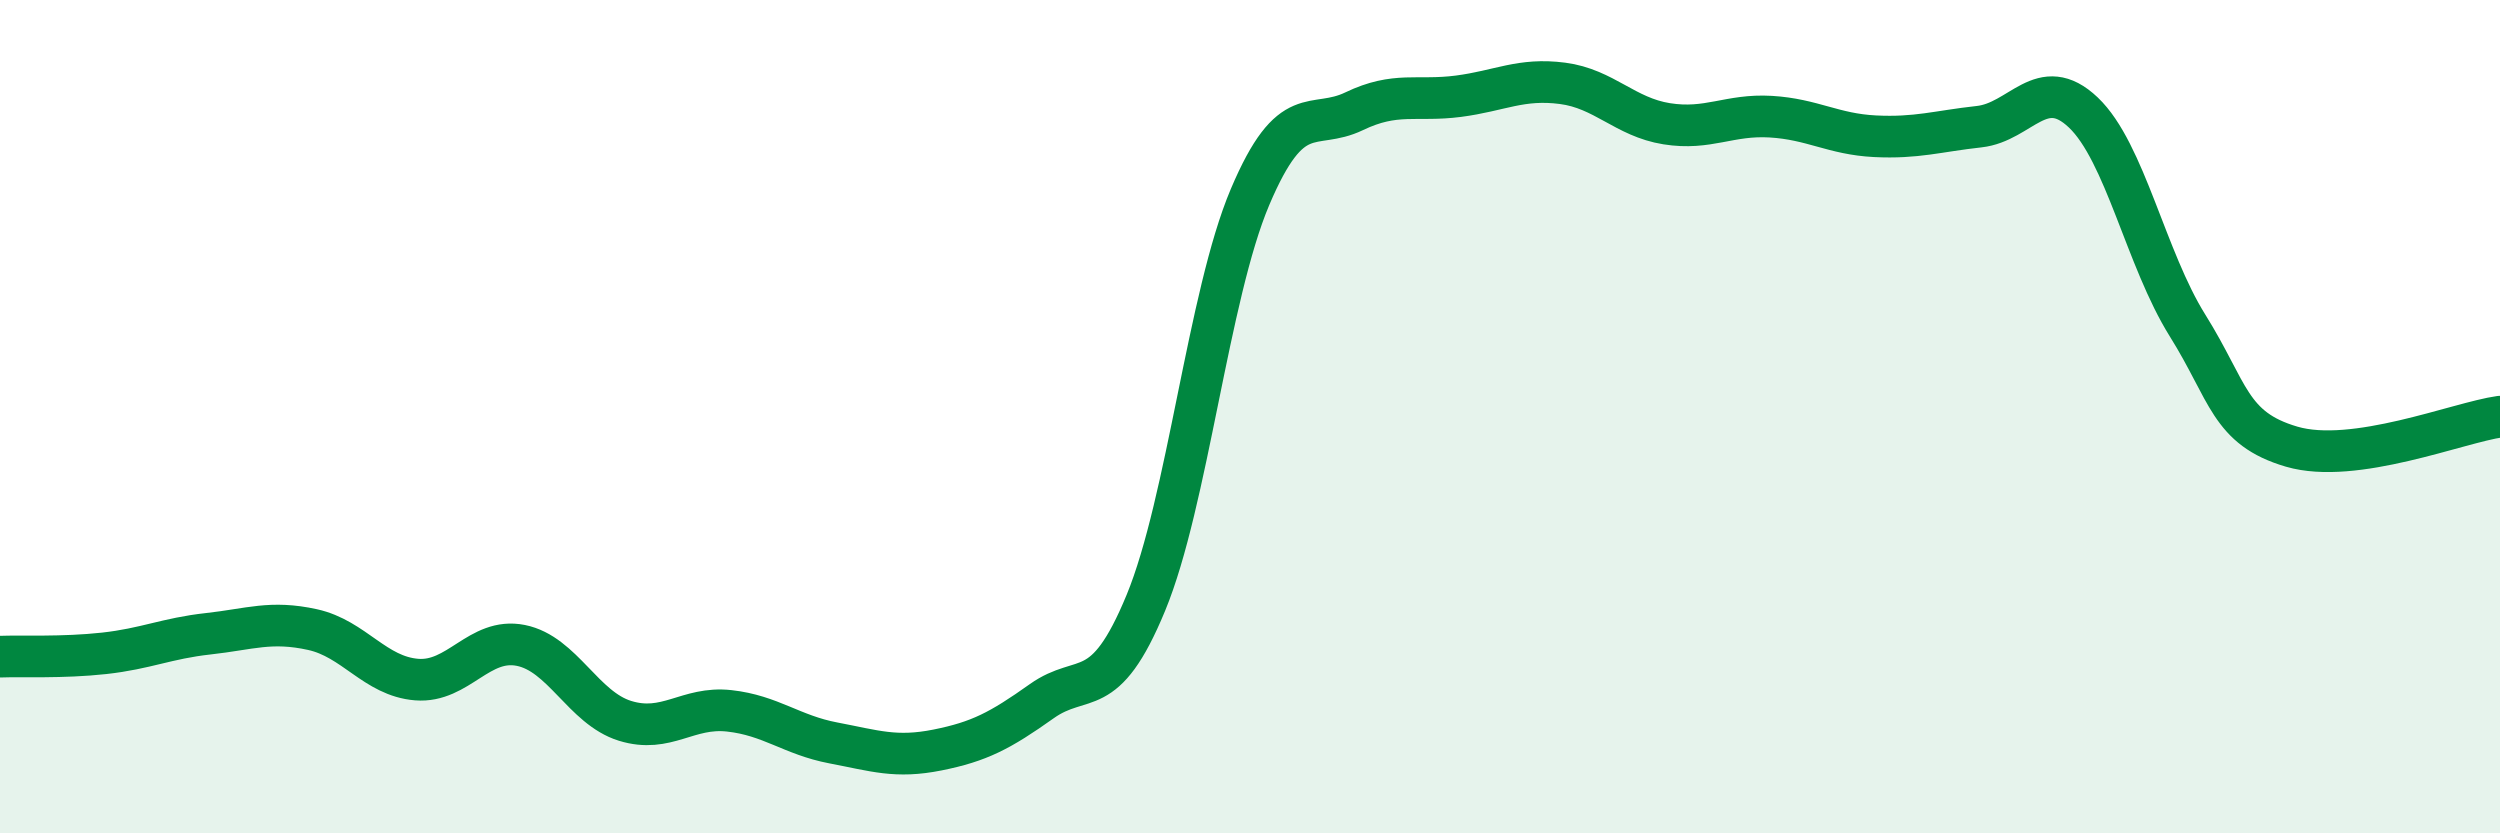 
    <svg width="60" height="20" viewBox="0 0 60 20" xmlns="http://www.w3.org/2000/svg">
      <path
        d="M 0,15.76 C 0.5,15.74 1.5,15.79 2.5,15.68 C 3.5,15.57 4,15.32 5,15.21 C 6,15.1 6.5,14.89 7.5,15.11 C 8.5,15.33 9,16.23 10,16.31 C 11,16.39 11.5,15.29 12.5,15.49 C 13.5,15.69 14,16.99 15,17.3 C 16,17.61 16.5,16.95 17.5,17.06 C 18.5,17.17 19,17.64 20,17.83 C 21,18.02 21.5,18.2 22.5,18 C 23.5,17.8 24,17.54 25,16.83 C 26,16.12 26.5,16.89 27.5,14.47 C 28.5,12.05 29,7.09 30,4.73 C 31,2.37 31.5,3.15 32.5,2.67 C 33.5,2.19 34,2.44 35,2.31 C 36,2.18 36.5,1.87 37.5,2 C 38.5,2.13 39,2.81 40,2.97 C 41,3.13 41.5,2.74 42.5,2.8 C 43.5,2.86 44,3.22 45,3.27 C 46,3.32 46.5,3.15 47.5,3.04 C 48.5,2.93 49,1.75 50,2.7 C 51,3.65 51.5,6.21 52.5,7.81 C 53.5,9.41 53.5,10.28 55,10.72 C 56.5,11.16 59,10.14 60,10L60 20L0 20Z"
        fill="#008740"
        opacity="0.1"
        stroke-linecap="round"
        stroke-linejoin="round"
      />
      <path
        d="M 0,15.76 C 0.5,15.74 1.5,15.79 2.5,15.68 C 3.5,15.57 4,15.32 5,15.21 C 6,15.1 6.5,14.89 7.5,15.11 C 8.5,15.33 9,16.23 10,16.31 C 11,16.39 11.5,15.29 12.5,15.49 C 13.5,15.69 14,16.99 15,17.3 C 16,17.61 16.5,16.95 17.5,17.06 C 18.5,17.17 19,17.64 20,17.83 C 21,18.02 21.5,18.2 22.5,18 C 23.5,17.8 24,17.54 25,16.83 C 26,16.12 26.5,16.89 27.5,14.47 C 28.5,12.05 29,7.09 30,4.73 C 31,2.37 31.5,3.15 32.5,2.67 C 33.5,2.19 34,2.44 35,2.31 C 36,2.18 36.5,1.87 37.5,2 C 38.5,2.13 39,2.81 40,2.97 C 41,3.13 41.5,2.74 42.5,2.8 C 43.5,2.86 44,3.22 45,3.27 C 46,3.32 46.5,3.15 47.5,3.04 C 48.5,2.93 49,1.75 50,2.7 C 51,3.65 51.5,6.21 52.5,7.81 C 53.5,9.41 53.5,10.28 55,10.72 C 56.5,11.16 59,10.14 60,10"
        stroke="#008740"
        stroke-width="1"
        fill="none"
        stroke-linecap="round"
        stroke-linejoin="round"
      />
    </svg>
  